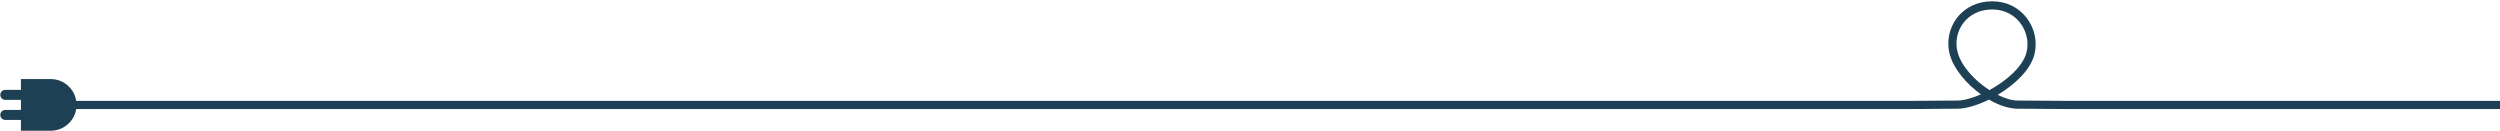 <?xml version="1.0" encoding="UTF-8"?><svg xmlns="http://www.w3.org/2000/svg" xmlns:xlink="http://www.w3.org/1999/xlink" viewBox="0 0 918 48"><defs><style>.e{fill:none;}.f{fill:#1d4055;}.g{clip-path:url(#d);}</style><clipPath id="d"><rect x="0" width="918" height="48" style="fill:none;"/></clipPath></defs><g id="a"/><g id="b"><g id="c"><g style="clip-path:url(#d);"><g><g><path d="M7.682,29.032h10.943c5.233,0,9.482,4.249,9.482,9.482v.006c0,5.233-4.249,9.482-9.482,9.482H7.682V29.032h0Z" style="fill:#1d4055;"/><g><path d="M12.505,36.678H1.941c-1.015,0-1.837-.823-1.837-1.838s.822-1.838,1.837-1.838H12.505c1.015,0,1.837,.823,1.837,1.838s-.822,1.838-1.837,1.838Z" style="fill:#1d4055;"/><path d="M12.505,44.031H1.941c-1.015,0-1.837-.823-1.837-1.838s.822-1.838,1.837-1.838H12.505c1.015,0,1.837,.823,1.837,1.838s-.822,1.838-1.837,1.838Z" style="fill:#1d4055;"/></g></g><path d="M1888.789,40.039H758.752l-17.837-.118c-3.262,0-6.986-1.28-10.56-3.353-4.237,2.093-8.466,3.353-11.623,3.353l-16.618,.118H23.848c-.828,0-1.5-.672-1.5-1.5s.672-1.5,1.5-1.5H702.103l16.618-.118c2.319,0,5.418-.85,8.66-2.284-5.401-3.894-10.003-9.4-11.427-14.625-1.254-4.604-.274-9.616,2.623-13.408,3.017-3.95,7.619-6.125,12.959-6.125,5.106,0,9.576,2.131,12.584,6.001,2.999,3.856,4.091,8.905,2.921,13.507-1.43,5.626-7.157,11.065-13.482,14.836,2.65,1.321,5.236,2.097,7.366,2.097l17.837,.118H1888.789c.828,0,1.5,.672,1.5,1.5s-.672,1.5-1.5,1.5ZM731.536,3.48c-4.383,0-8.139,1.756-10.575,4.945-2.333,3.054-3.123,7.091-2.112,10.798,1.417,5.2,6.37,10.449,11.671,13.865,6.261-3.411,12.294-8.65,13.614-13.84,.943-3.71,.053-7.795-2.382-10.926-2.428-3.123-6.057-4.843-10.216-4.843Z" style="fill:#1d4055;"/></g></g></g></g></svg>